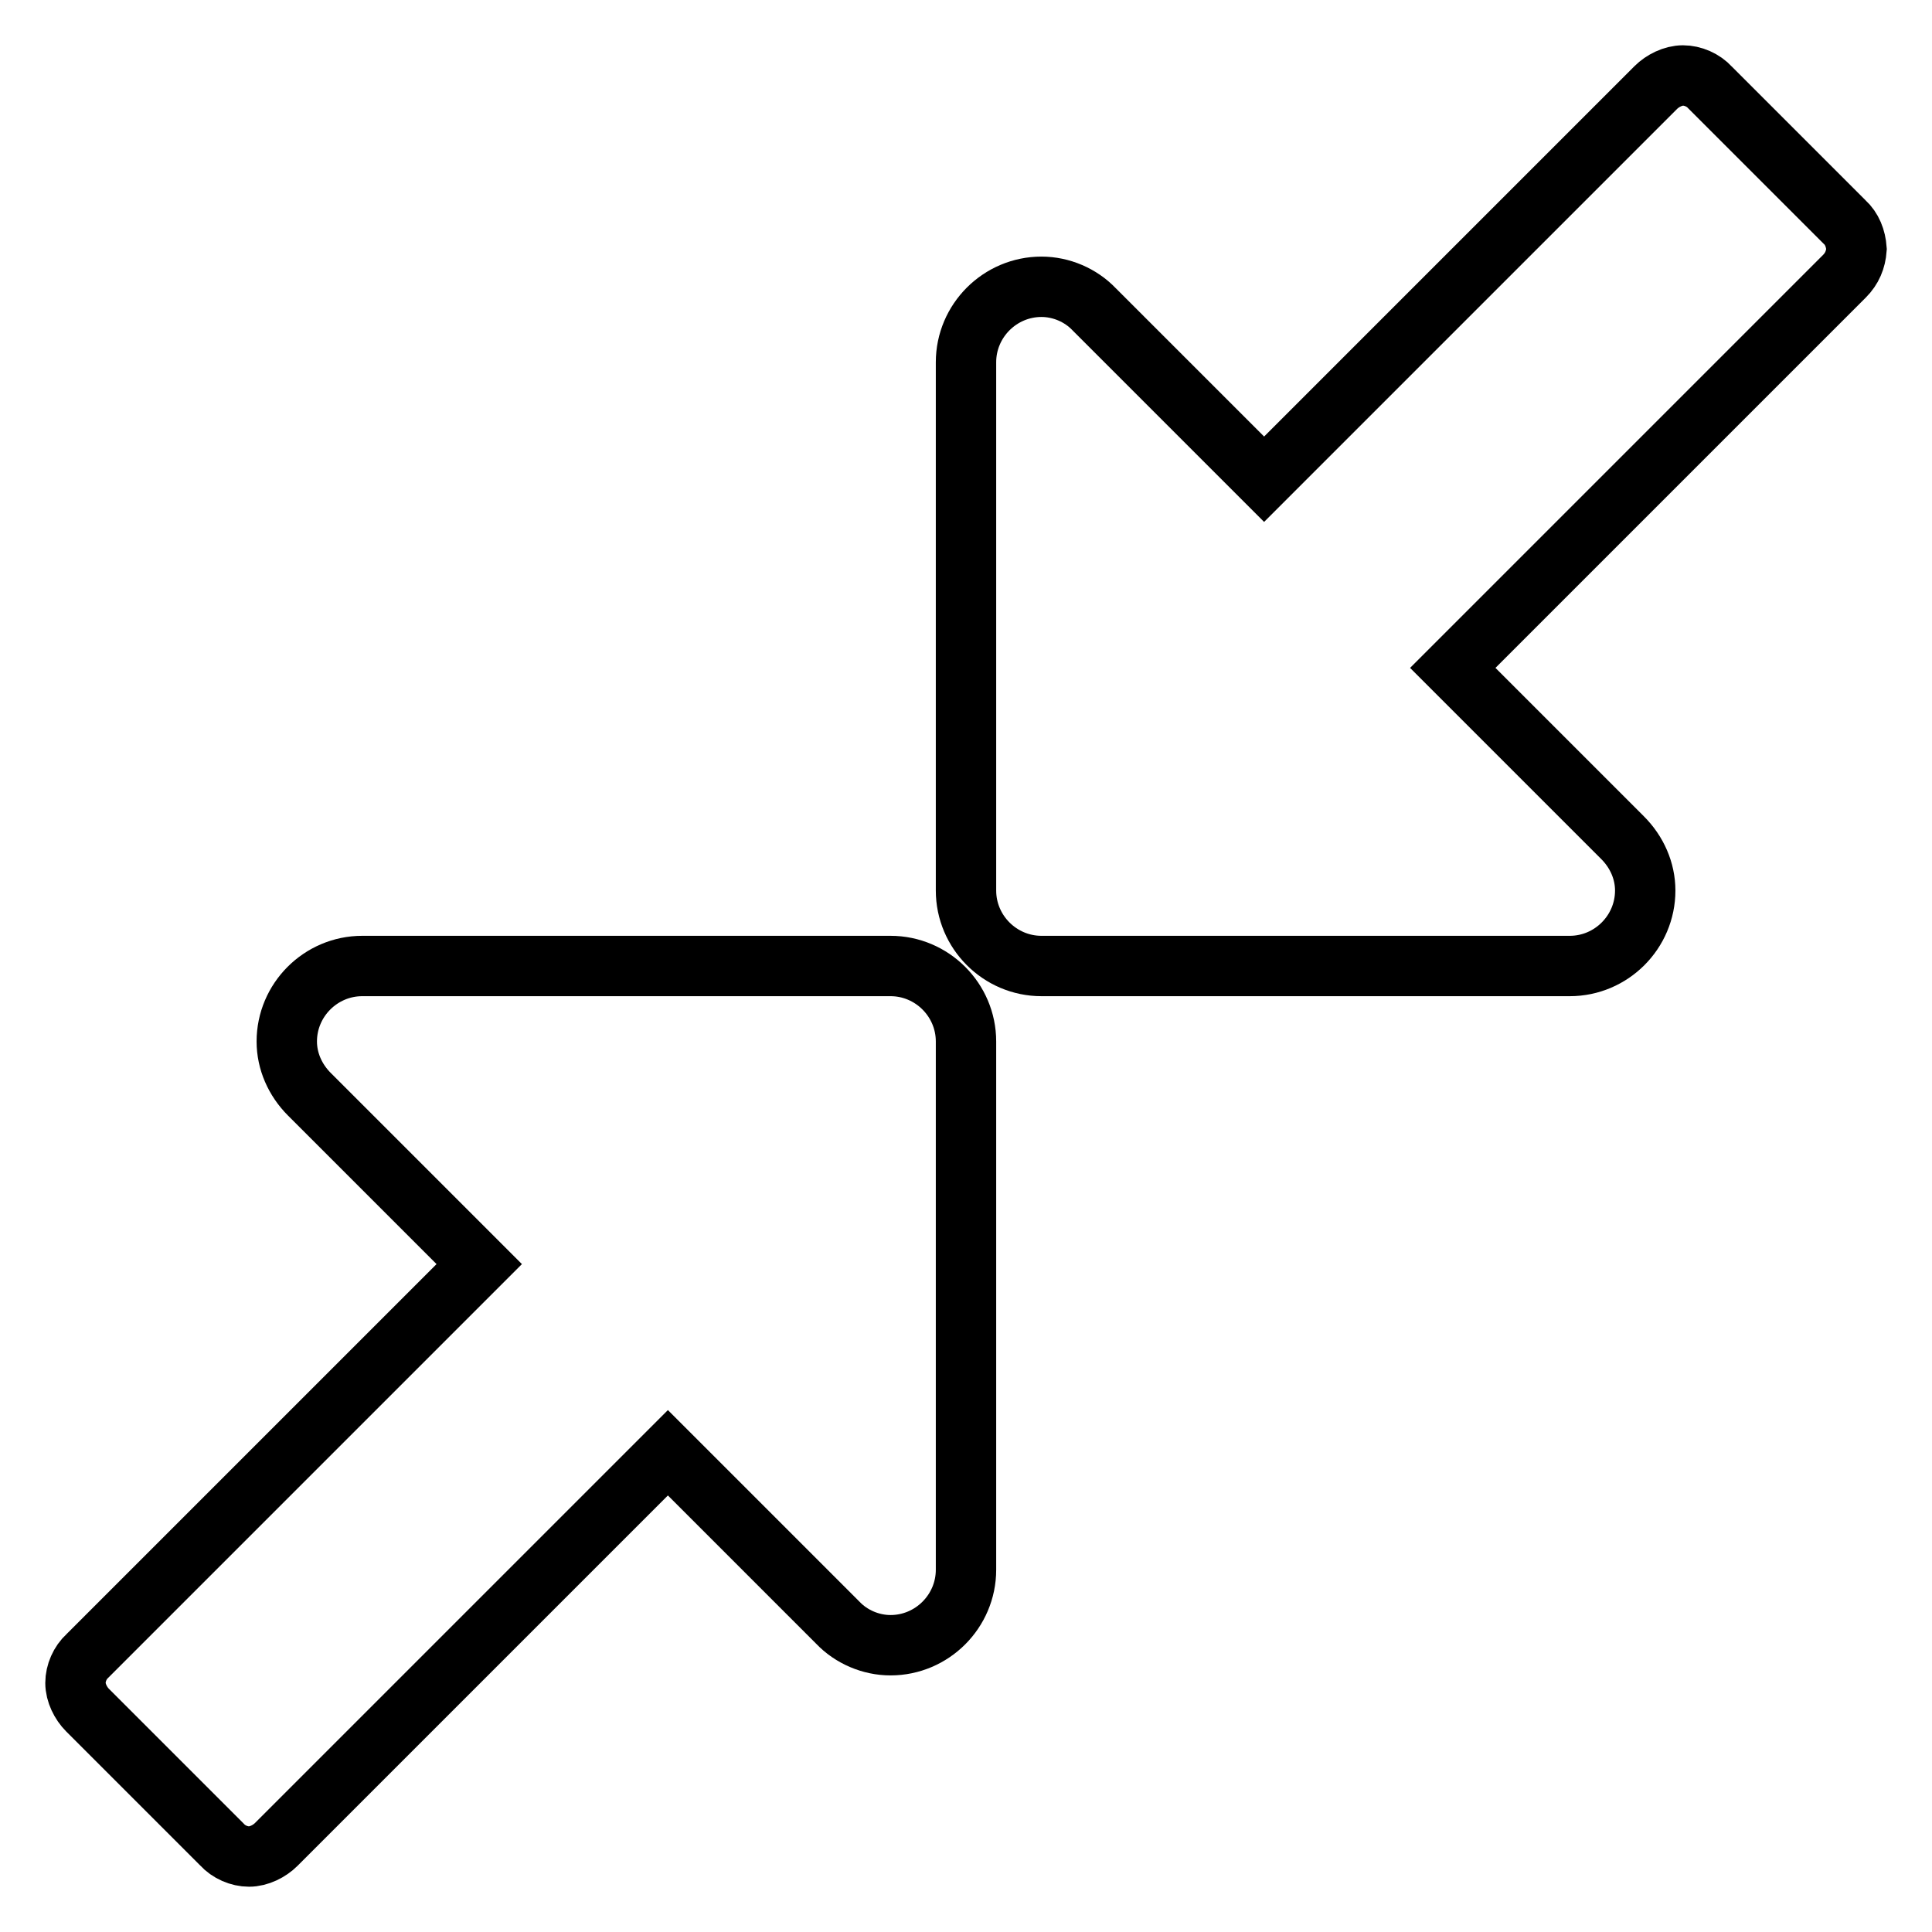 <?xml version="1.0" encoding="utf-8"?>
<!-- Svg Vector Icons : http://www.onlinewebfonts.com/icon -->
<!DOCTYPE svg PUBLIC "-//W3C//DTD SVG 1.1//EN" "http://www.w3.org/Graphics/SVG/1.1/DTD/svg11.dtd">
<svg version="1.1" xmlns="http://www.w3.org/2000/svg" xmlns:xlink="http://www.w3.org/1999/xlink" x="0px" y="0px" viewBox="0 0 256 256" enable-background="new 0 0 256 256" xml:space="preserve">
<g> <path stroke-width="8" fill-opacity="0" stroke="#000000"  d="M128,138v70c0,5.5-4.5,10-10,10c-2.6,0-5.2-1.1-7-3l-22.5-22.5l-51.9,51.9c-0.9,0.9-2.3,1.6-3.6,1.6 c-1.3,0-2.7-0.6-3.6-1.6l-17.8-17.8c-0.9-0.9-1.6-2.3-1.6-3.6c0-1.3,0.6-2.7,1.6-3.6l51.9-51.9l-22.5-22.5c-1.9-1.9-3-4.4-3-7 c0-5.5,4.5-10,10-10h70C123.5,128,128,132.5,128,138L128,138z M246,33c-0.1,1.4-0.6,2.6-1.6,3.6l-51.9,51.9l22.5,22.5 c1.9,1.9,3,4.4,3,7c0,5.5-4.5,10-10,10h-70c-5.5,0-10-4.5-10-10V48c0-5.5,4.5-10,10-10c2.6,0,5.2,1.1,7,3l22.5,22.5l51.9-51.9 c0.9-0.9,2.3-1.6,3.6-1.6c1.3,0,2.7,0.6,3.6,1.6l17.8,17.8C245.4,30.3,245.9,31.6,246,33L246,33z"/></g>
</svg>